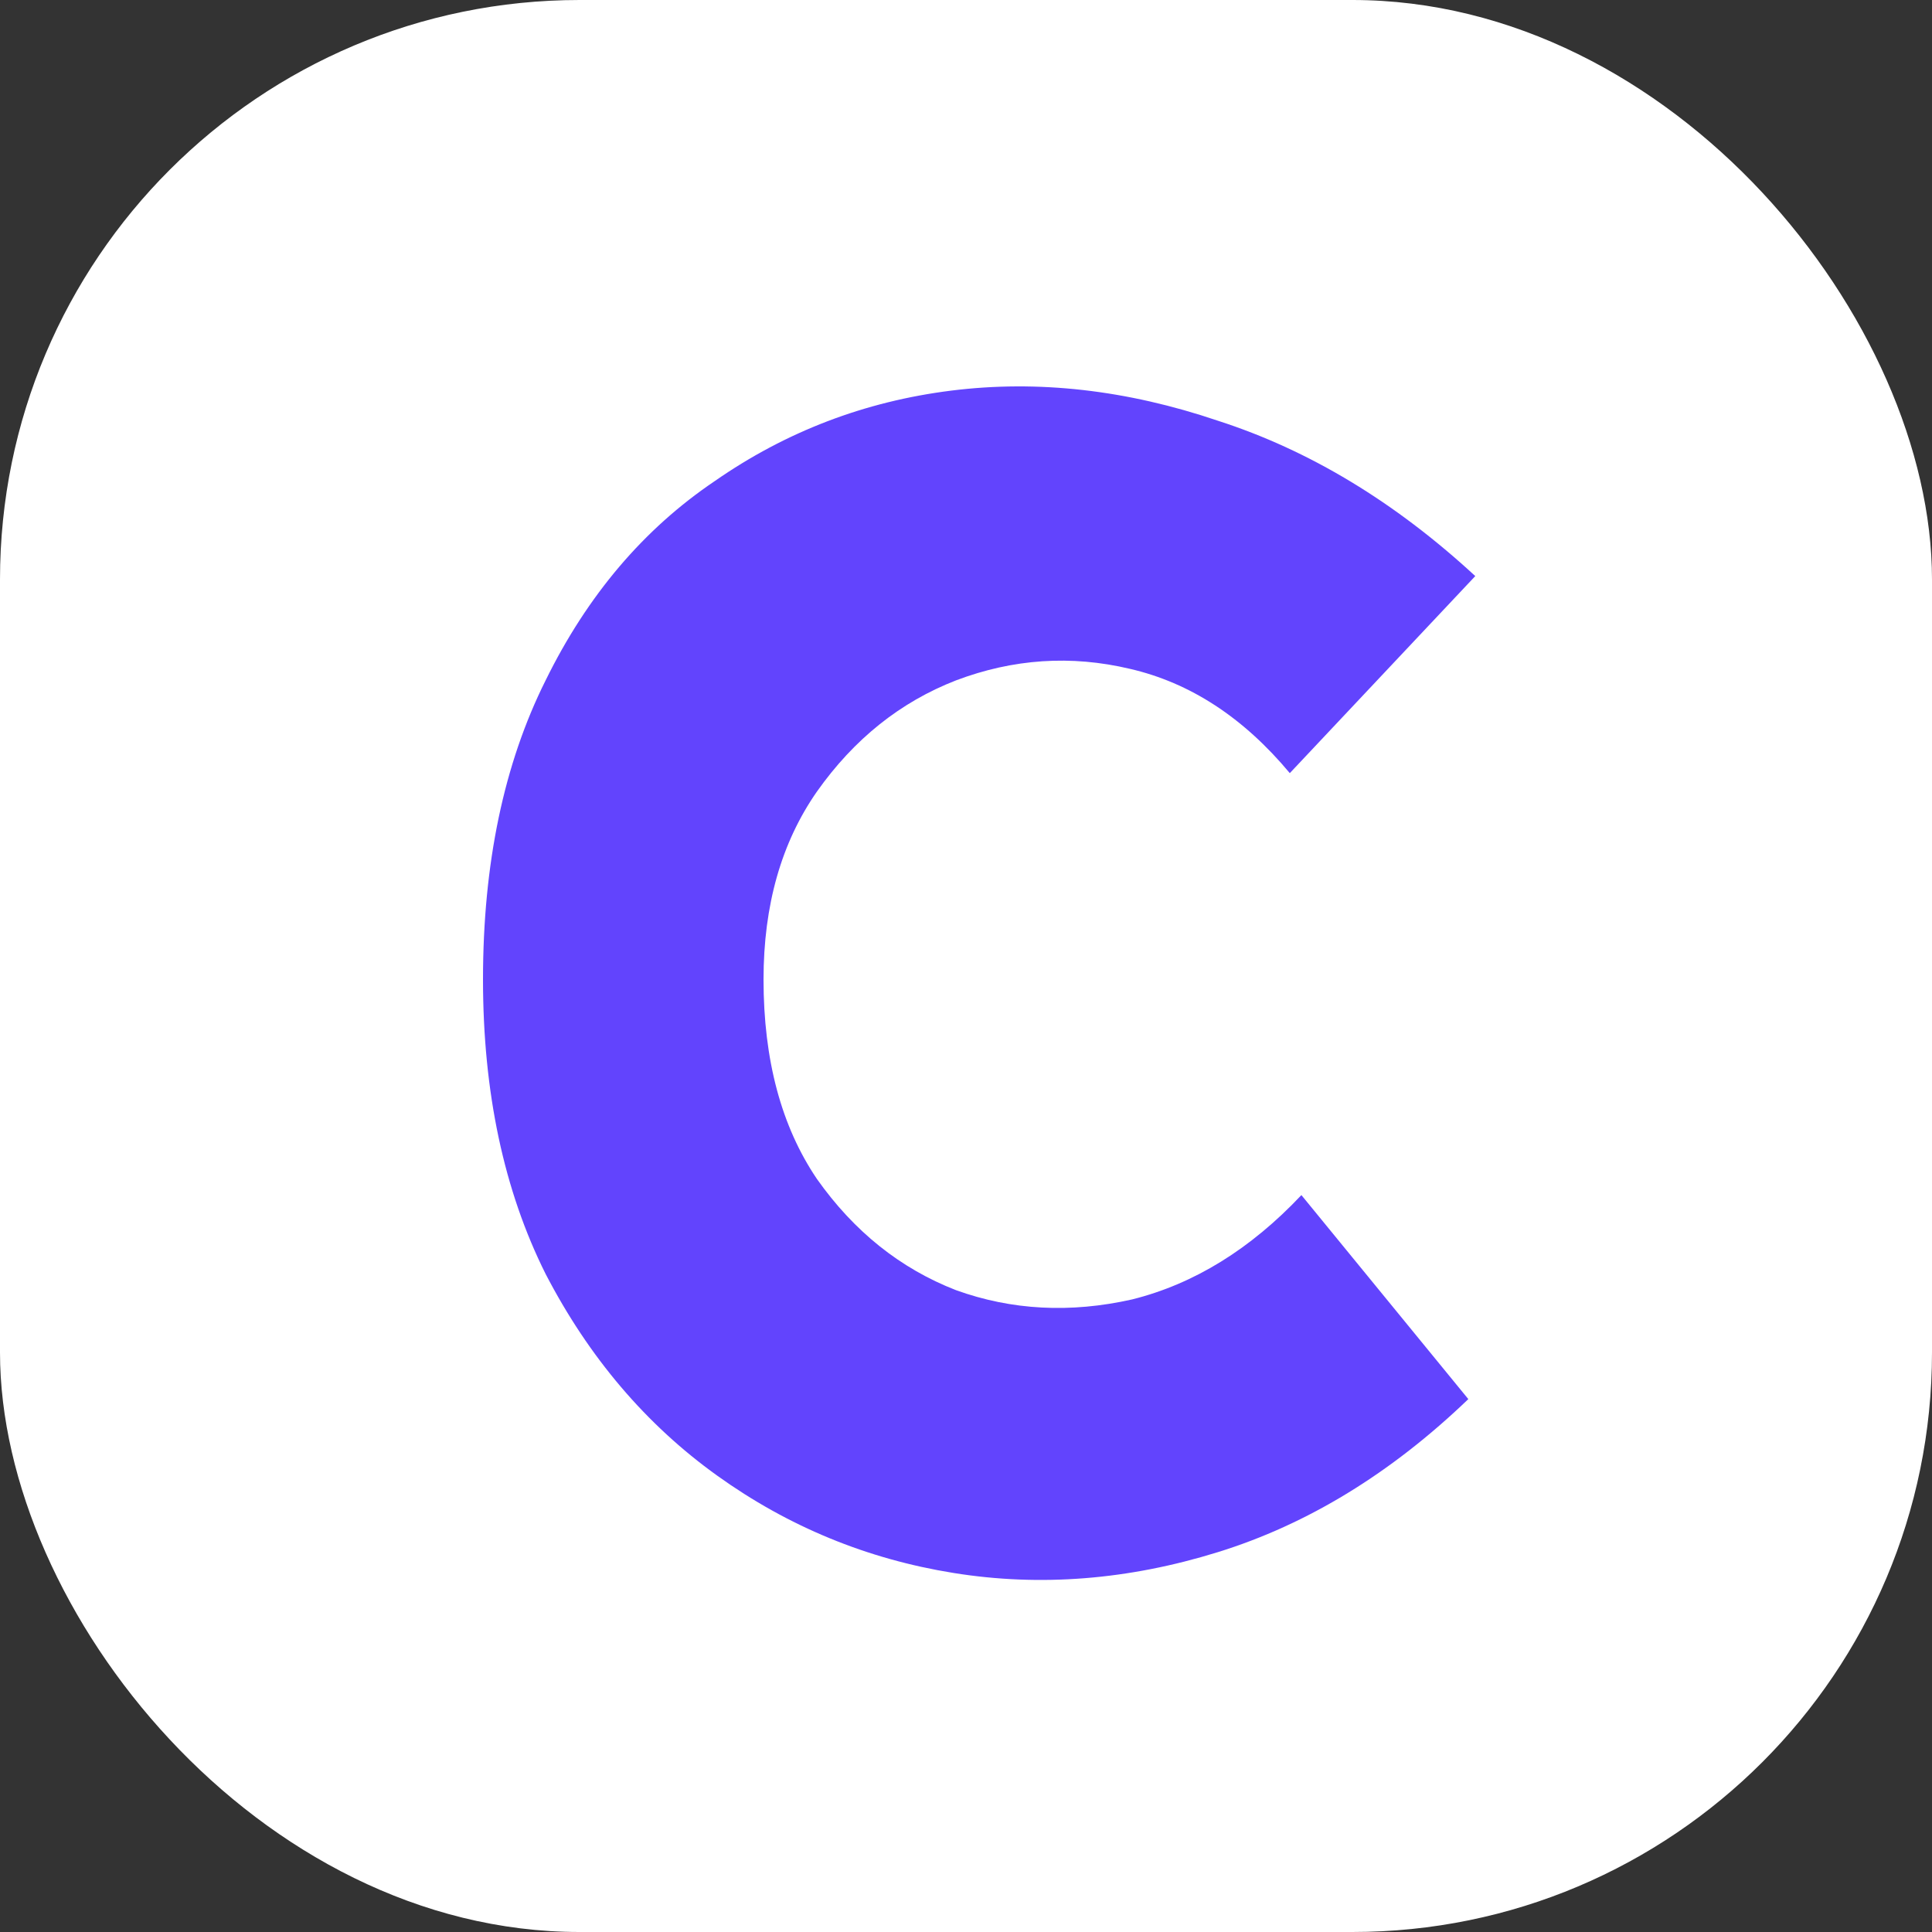 <?xml version="1.0" encoding="UTF-8"?> <svg xmlns="http://www.w3.org/2000/svg" width="40" height="40" viewBox="0 0 40 40" fill="none"><rect x="0" y="0" width="40" height="40" fill="#333333" stroke="none"/><rect width="40" height="40" rx="12" fill="white"></rect><path d="M30.4 28.967C28.8 30.503 27.072 31.559 25.216 32.135C23.36 32.711 21.536 32.855 19.744 32.567C17.952 32.279 16.32 31.607 14.848 30.551C13.376 29.495 12.192 28.103 11.296 26.375C10.432 24.647 10 22.615 10 20.279C10 17.879 10.432 15.815 11.296 14.087C12.16 12.327 13.328 10.951 14.8 9.959C16.272 8.935 17.904 8.311 19.696 8.087C21.488 7.863 23.328 8.071 25.216 8.711C27.104 9.319 28.88 10.391 30.544 11.927L26.704 16.007C25.744 14.855 24.64 14.135 23.392 13.847C22.176 13.559 20.976 13.639 19.792 14.087C18.64 14.535 17.68 15.303 16.912 16.391C16.176 17.447 15.808 18.743 15.808 20.279C15.808 21.943 16.176 23.319 16.912 24.407C17.68 25.495 18.64 26.263 19.792 26.711C20.944 27.127 22.16 27.191 23.44 26.903C24.72 26.583 25.888 25.863 26.944 24.743L30.4 28.967Z" fill="#6244FD"></path></svg> 